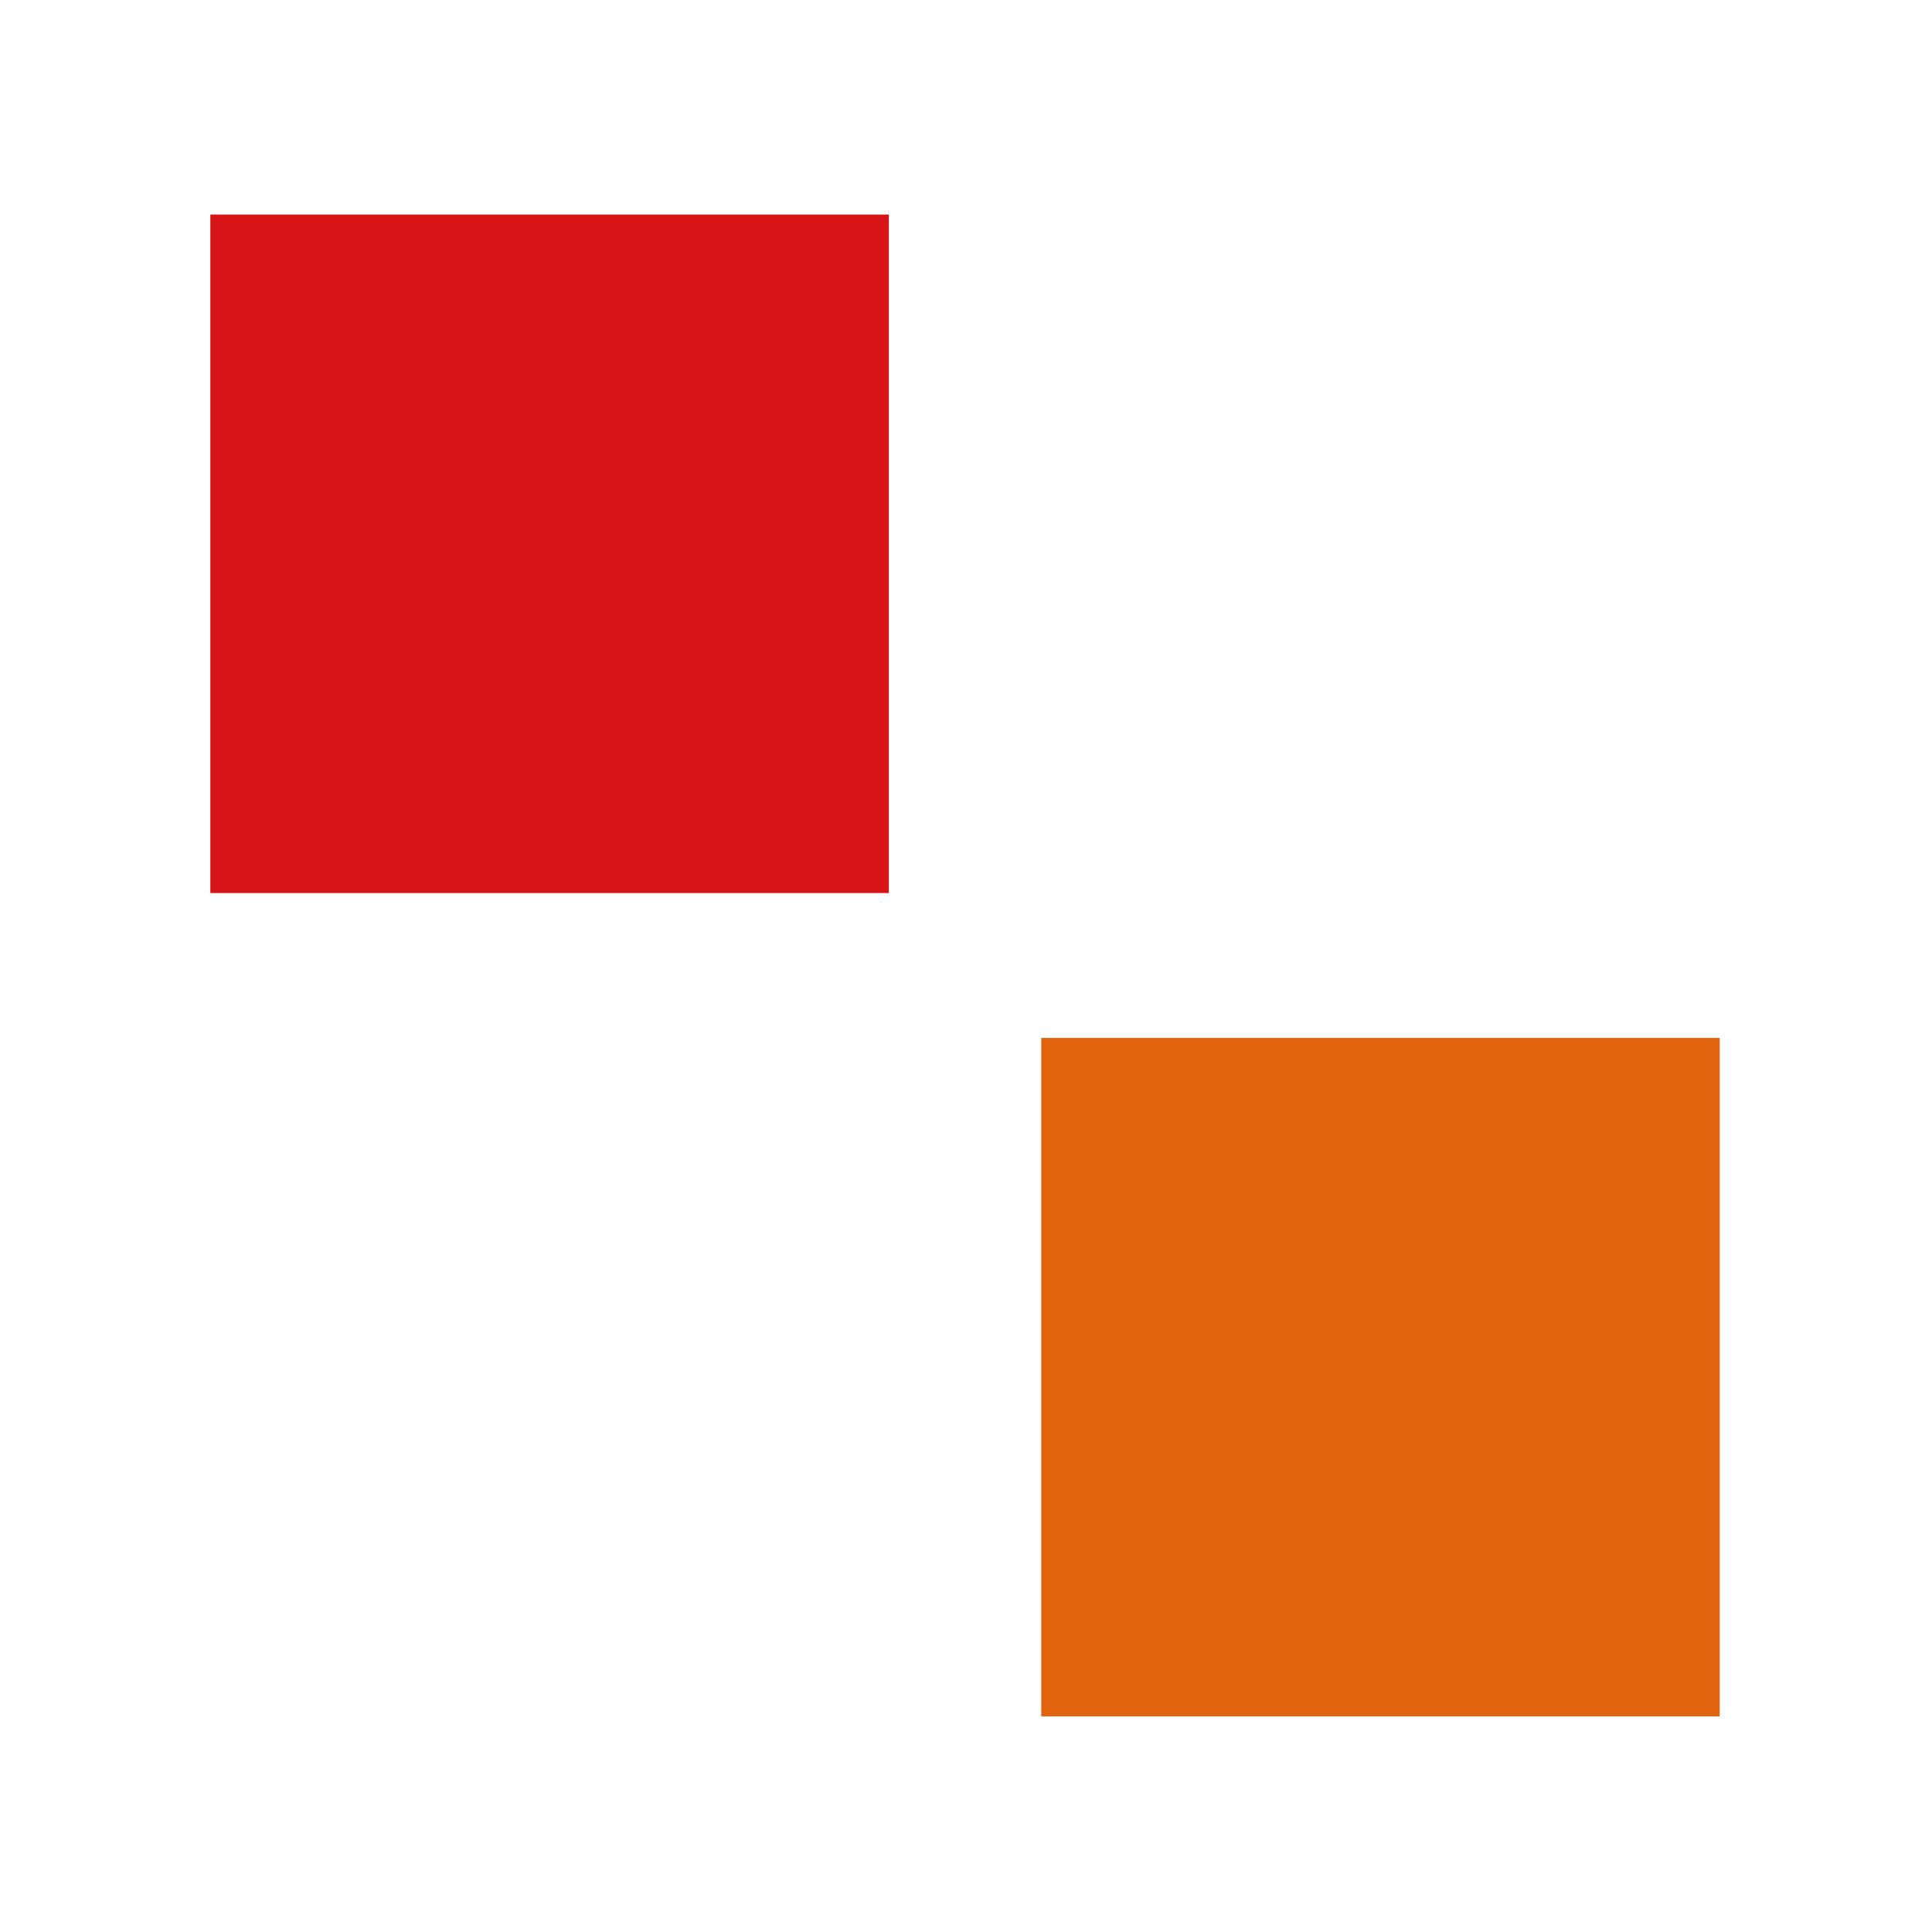 <?xml version="1.0" encoding="UTF-8"?><svg id="Livello_1" xmlns="http://www.w3.org/2000/svg" viewBox="0 0 512 512"><defs><style>.cls-1{fill:#e2640f;}.cls-2{fill:#d81516;}</style></defs><rect class="cls-2" x="55.74" y="56.86" width="179.81" height="179.8"/><rect class="cls-1" x="275.94" y="275.06" width="179.8" height="179.8"/></svg>